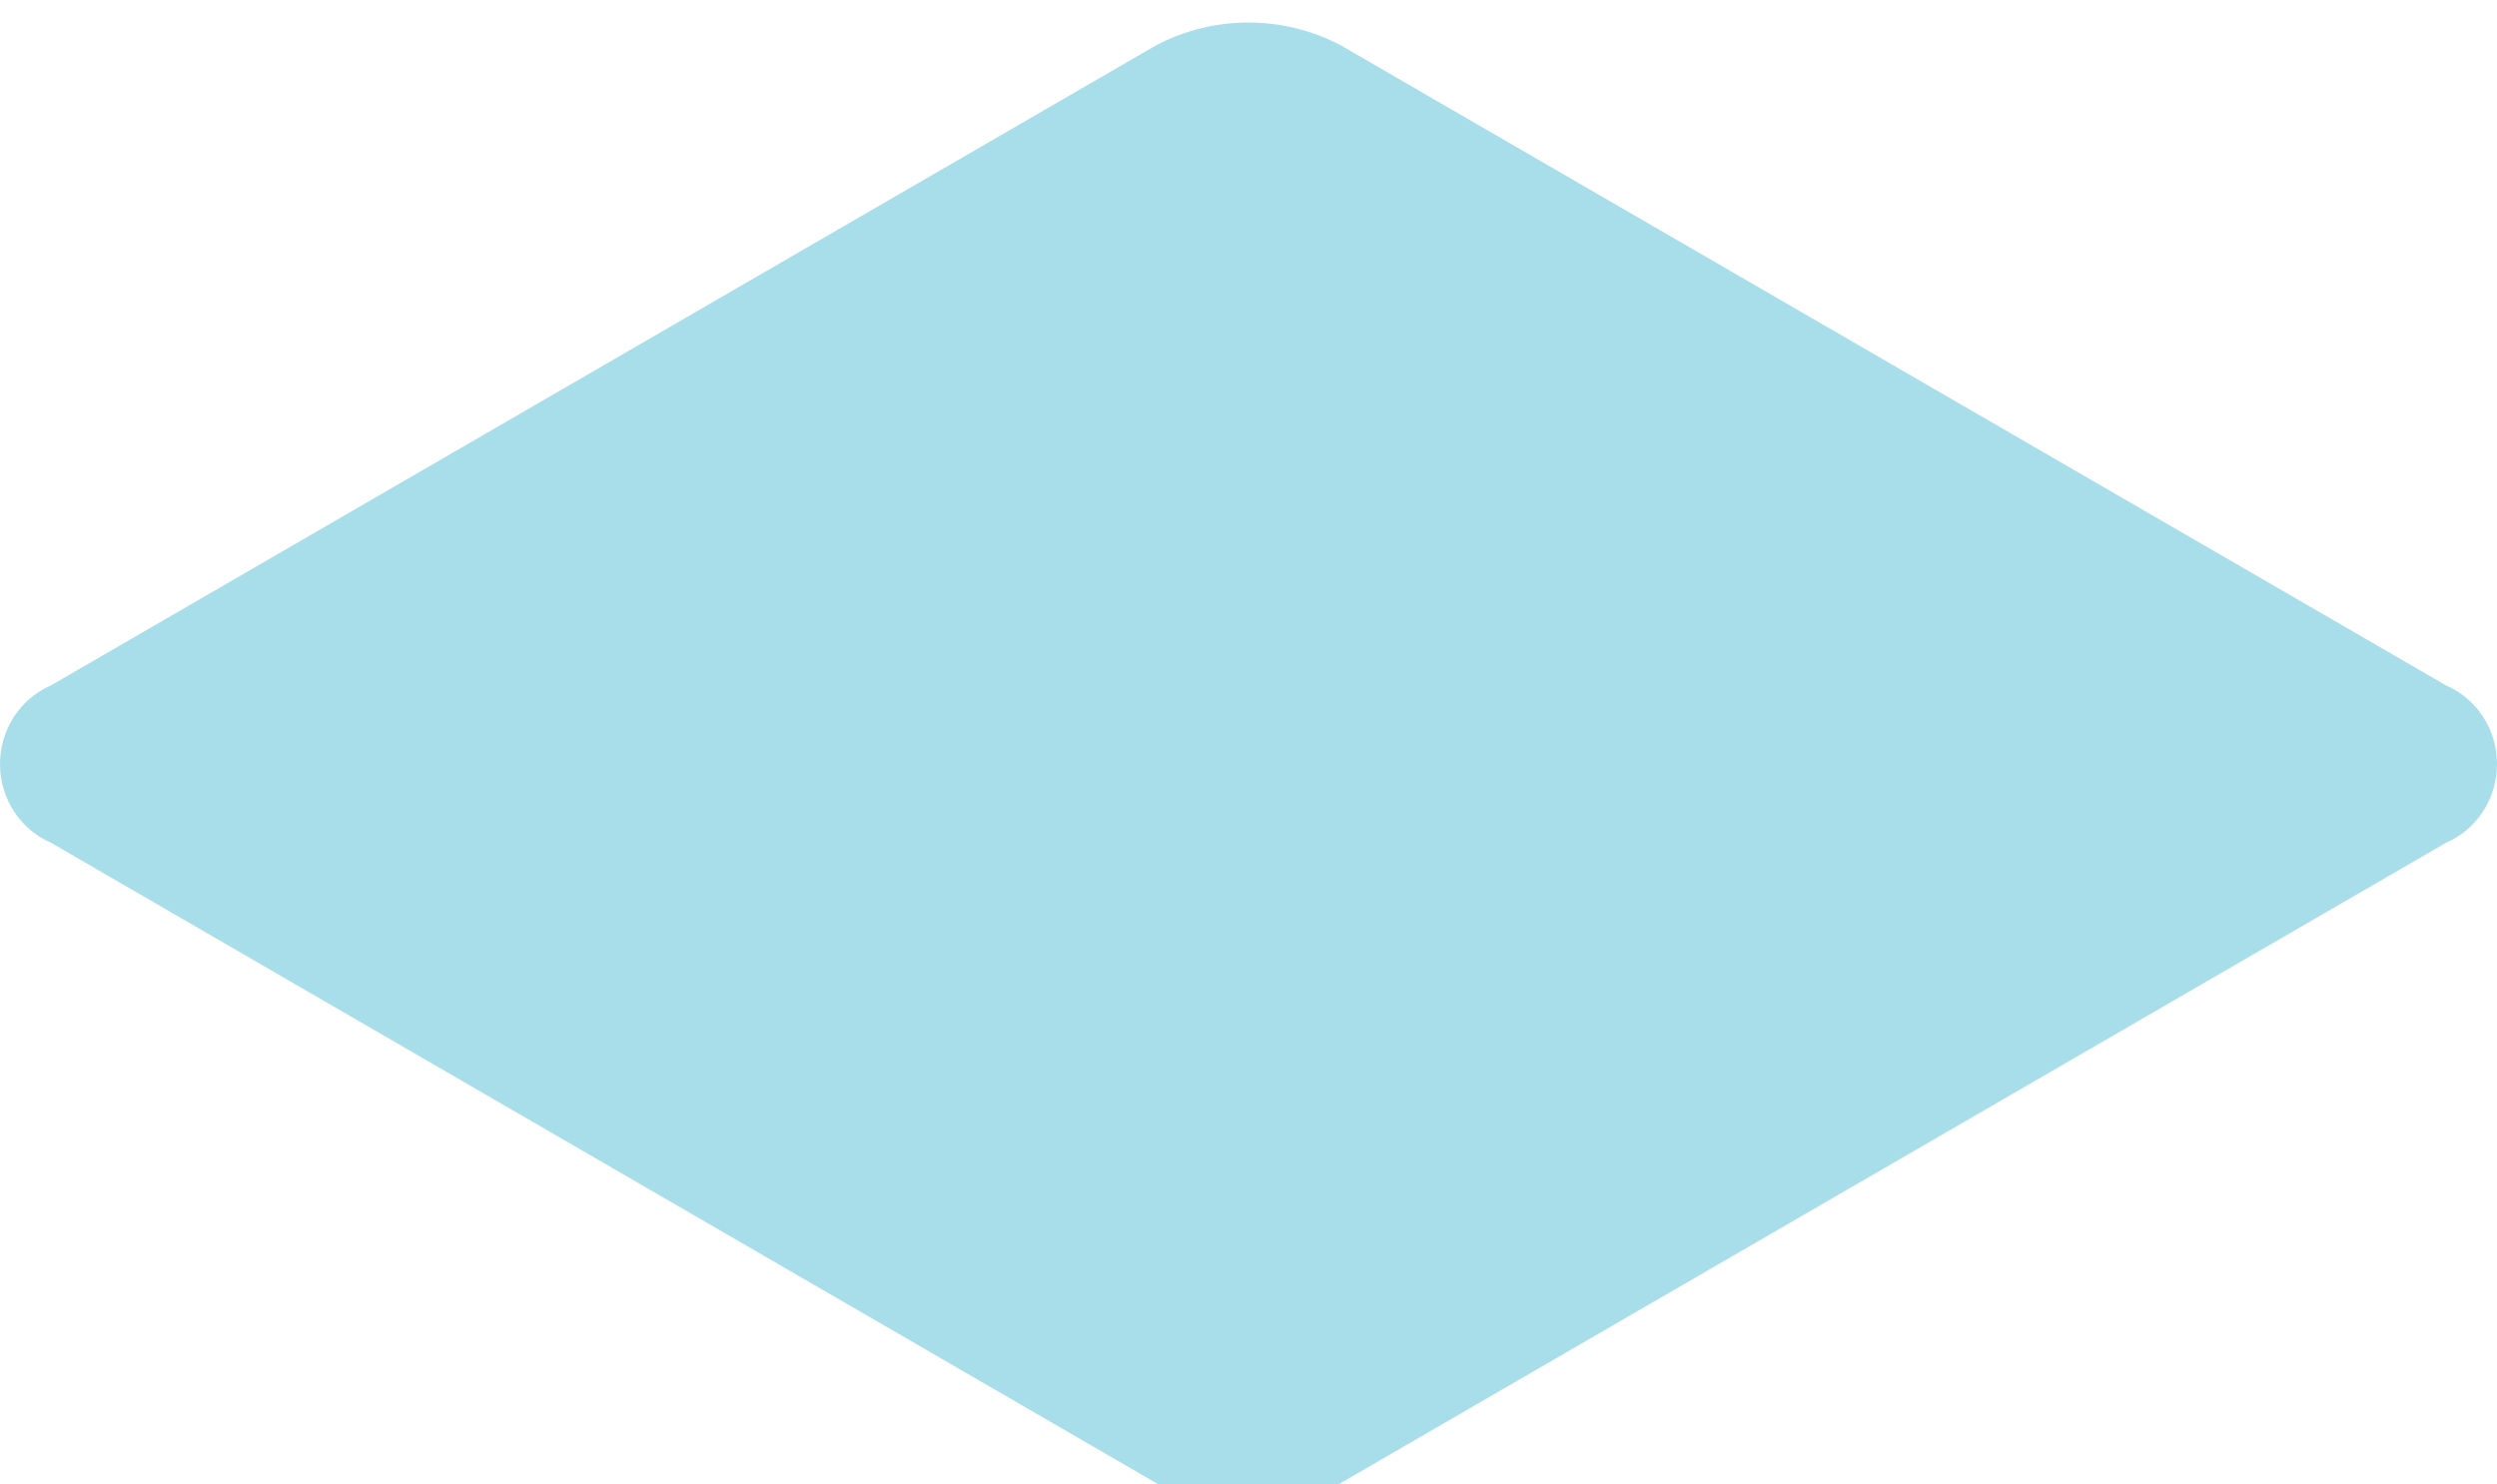 <svg width="222" height="132" viewBox="0 0 222 132" fill="none" xmlns="http://www.w3.org/2000/svg">
<g filter="url(#filter0_i_100_7799)">
<path d="M217.476 58.95L119.196 2.025C116.655 0.694 113.844 0 110.993 0C108.142 0 105.331 0.694 102.79 2.025L4.524 58.95C3.184 59.528 2.039 60.499 1.234 61.743C0.429 62.986 0 64.447 0 65.941C0 67.434 0.429 68.895 1.234 70.138C2.039 71.382 3.184 72.353 4.524 72.931L102.79 129.871C105.331 131.201 108.142 131.895 110.993 131.895C113.844 131.895 116.655 131.201 119.196 129.871L217.476 72.931C218.816 72.353 219.961 71.382 220.766 70.138C221.571 68.895 222 67.434 222 65.941C222 64.447 221.571 62.986 220.766 61.743C219.961 60.499 218.816 59.528 217.476 58.95Z" fill="#A8DEEA"/>
</g>
<defs>
<filter id="filter0_i_100_7799" x="0" y="0" width="222" height="133.896" filterUnits="userSpaceOnUse" color-interpolation-filters="sRGB">
<feFlood flood-opacity="0" result="BackgroundImageFix"/>
<feBlend mode="normal" in="SourceGraphic" in2="BackgroundImageFix" result="shape"/>
<feColorMatrix in="SourceAlpha" type="matrix" values="0 0 0 0 0 0 0 0 0 0 0 0 0 0 0 0 0 0 127 0" result="hardAlpha"/>
<feOffset dy="2"/>
<feGaussianBlur stdDeviation="1"/>
<feComposite in2="hardAlpha" operator="arithmetic" k2="-1" k3="1"/>
<feColorMatrix type="matrix" values="0 0 0 0 0.425 0 0 0 0 0.425 0 0 0 0 0.425 0 0 0 0.25 0"/>
<feBlend mode="normal" in2="shape" result="effect1_innerShadow_100_7799"/>
</filter>
</defs>
</svg>

